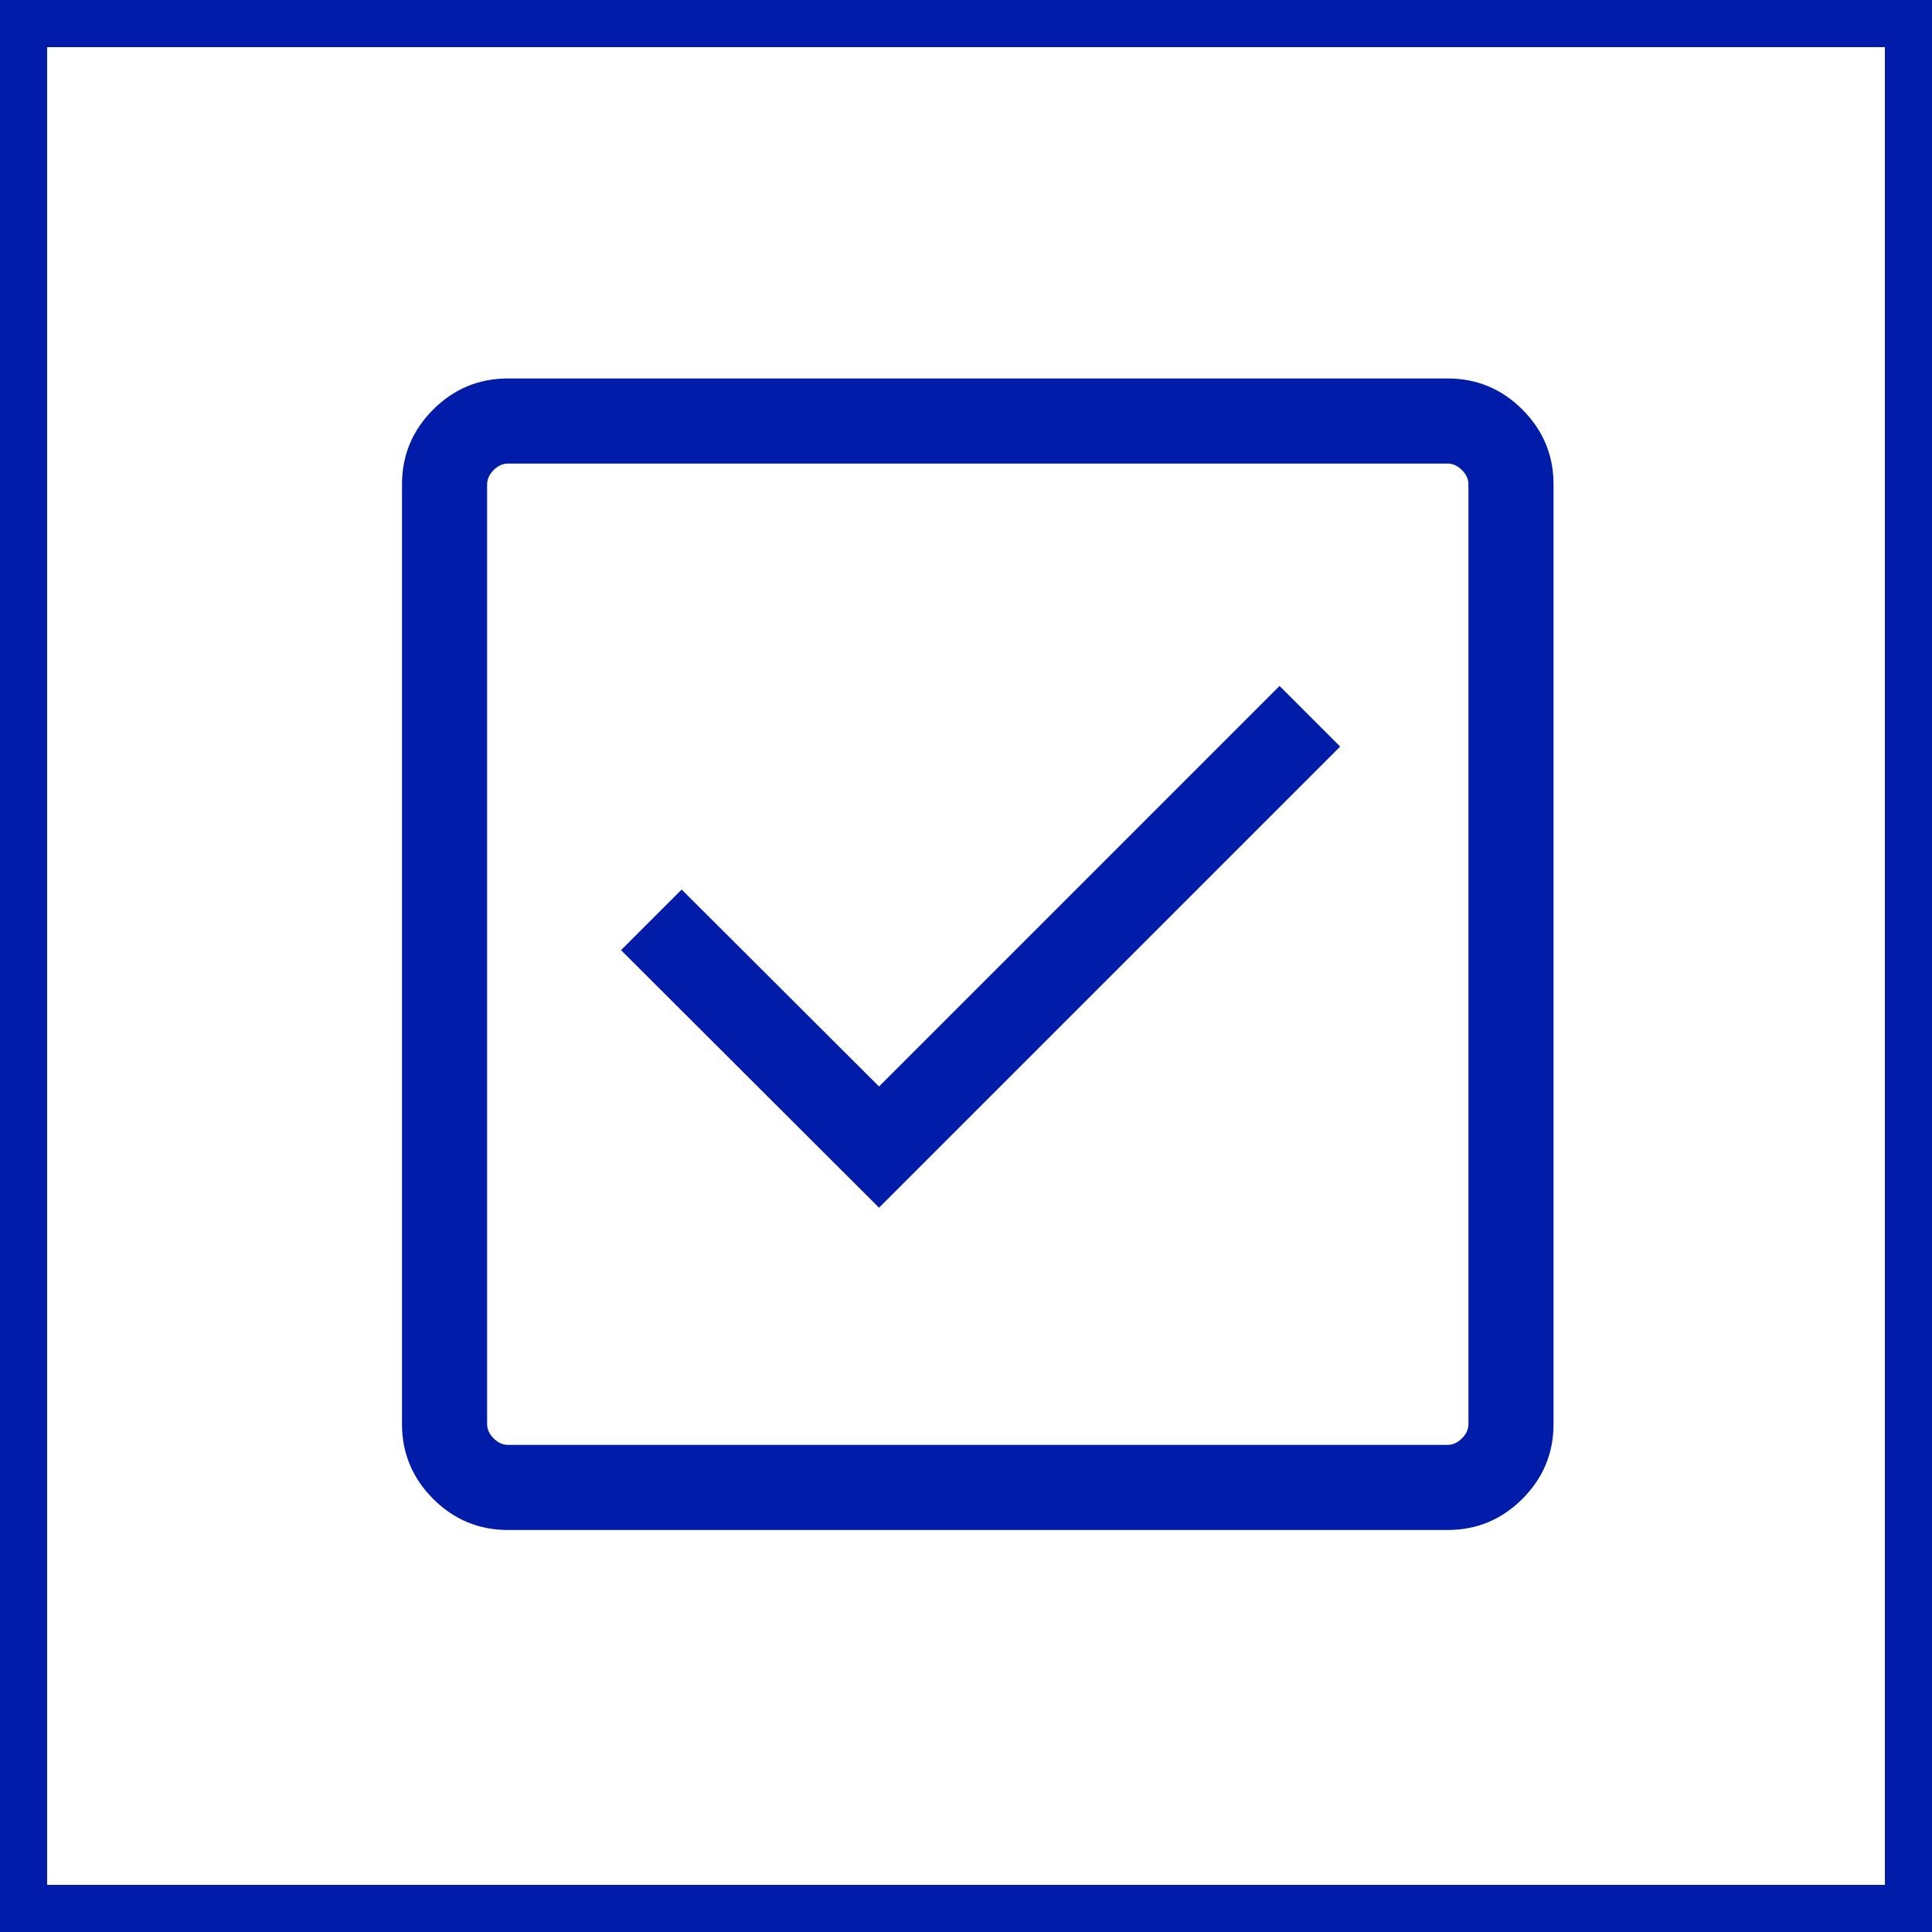 <?xml version="1.0" encoding="UTF-8"?>
<svg xmlns="http://www.w3.org/2000/svg" width="82" height="82" viewBox="0 0 82 82" fill="none">
  <rect x="0" y="0" width="82" height="82" fill="#808080" stroke="none"/>
  <g id="IKONA ZÃSOBY ">
    <rect id="Rectangle 17" x="1" y="1" width="80" height="80" fill="white" stroke="#001CA8" stroke-width="2"></rect>
    <path id="check_box" d="M37.309 51.259L56.881 31.687L54.308 29.114L37.309 46.114L28.931 37.754L26.358 40.327L37.309 51.259ZM21.559 64.938C20.324 64.938 19.265 64.497 18.384 63.616C17.503 62.735 17.062 61.676 17.062 60.441V20.559C17.062 19.324 17.503 18.265 18.384 17.384C19.265 16.503 20.324 16.063 21.559 16.063H61.441C62.676 16.063 63.735 16.503 64.616 17.384C65.497 18.265 65.937 19.324 65.937 20.559V60.441C65.937 61.676 65.497 62.735 64.616 63.616C63.735 64.497 62.676 64.938 61.441 64.938H21.559ZM21.559 61.325H61.441C61.662 61.325 61.864 61.233 62.049 61.049C62.233 60.865 62.325 60.662 62.325 60.441V20.559C62.325 20.338 62.233 20.136 62.049 19.951C61.864 19.767 61.662 19.675 61.441 19.675H21.559C21.338 19.675 21.135 19.767 20.951 19.951C20.767 20.136 20.675 20.338 20.675 20.559V60.441C20.675 60.662 20.767 60.865 20.951 61.049C21.135 61.233 21.338 61.325 21.559 61.325Z" fill="#001CA8"></path>
  </g>
</svg>
